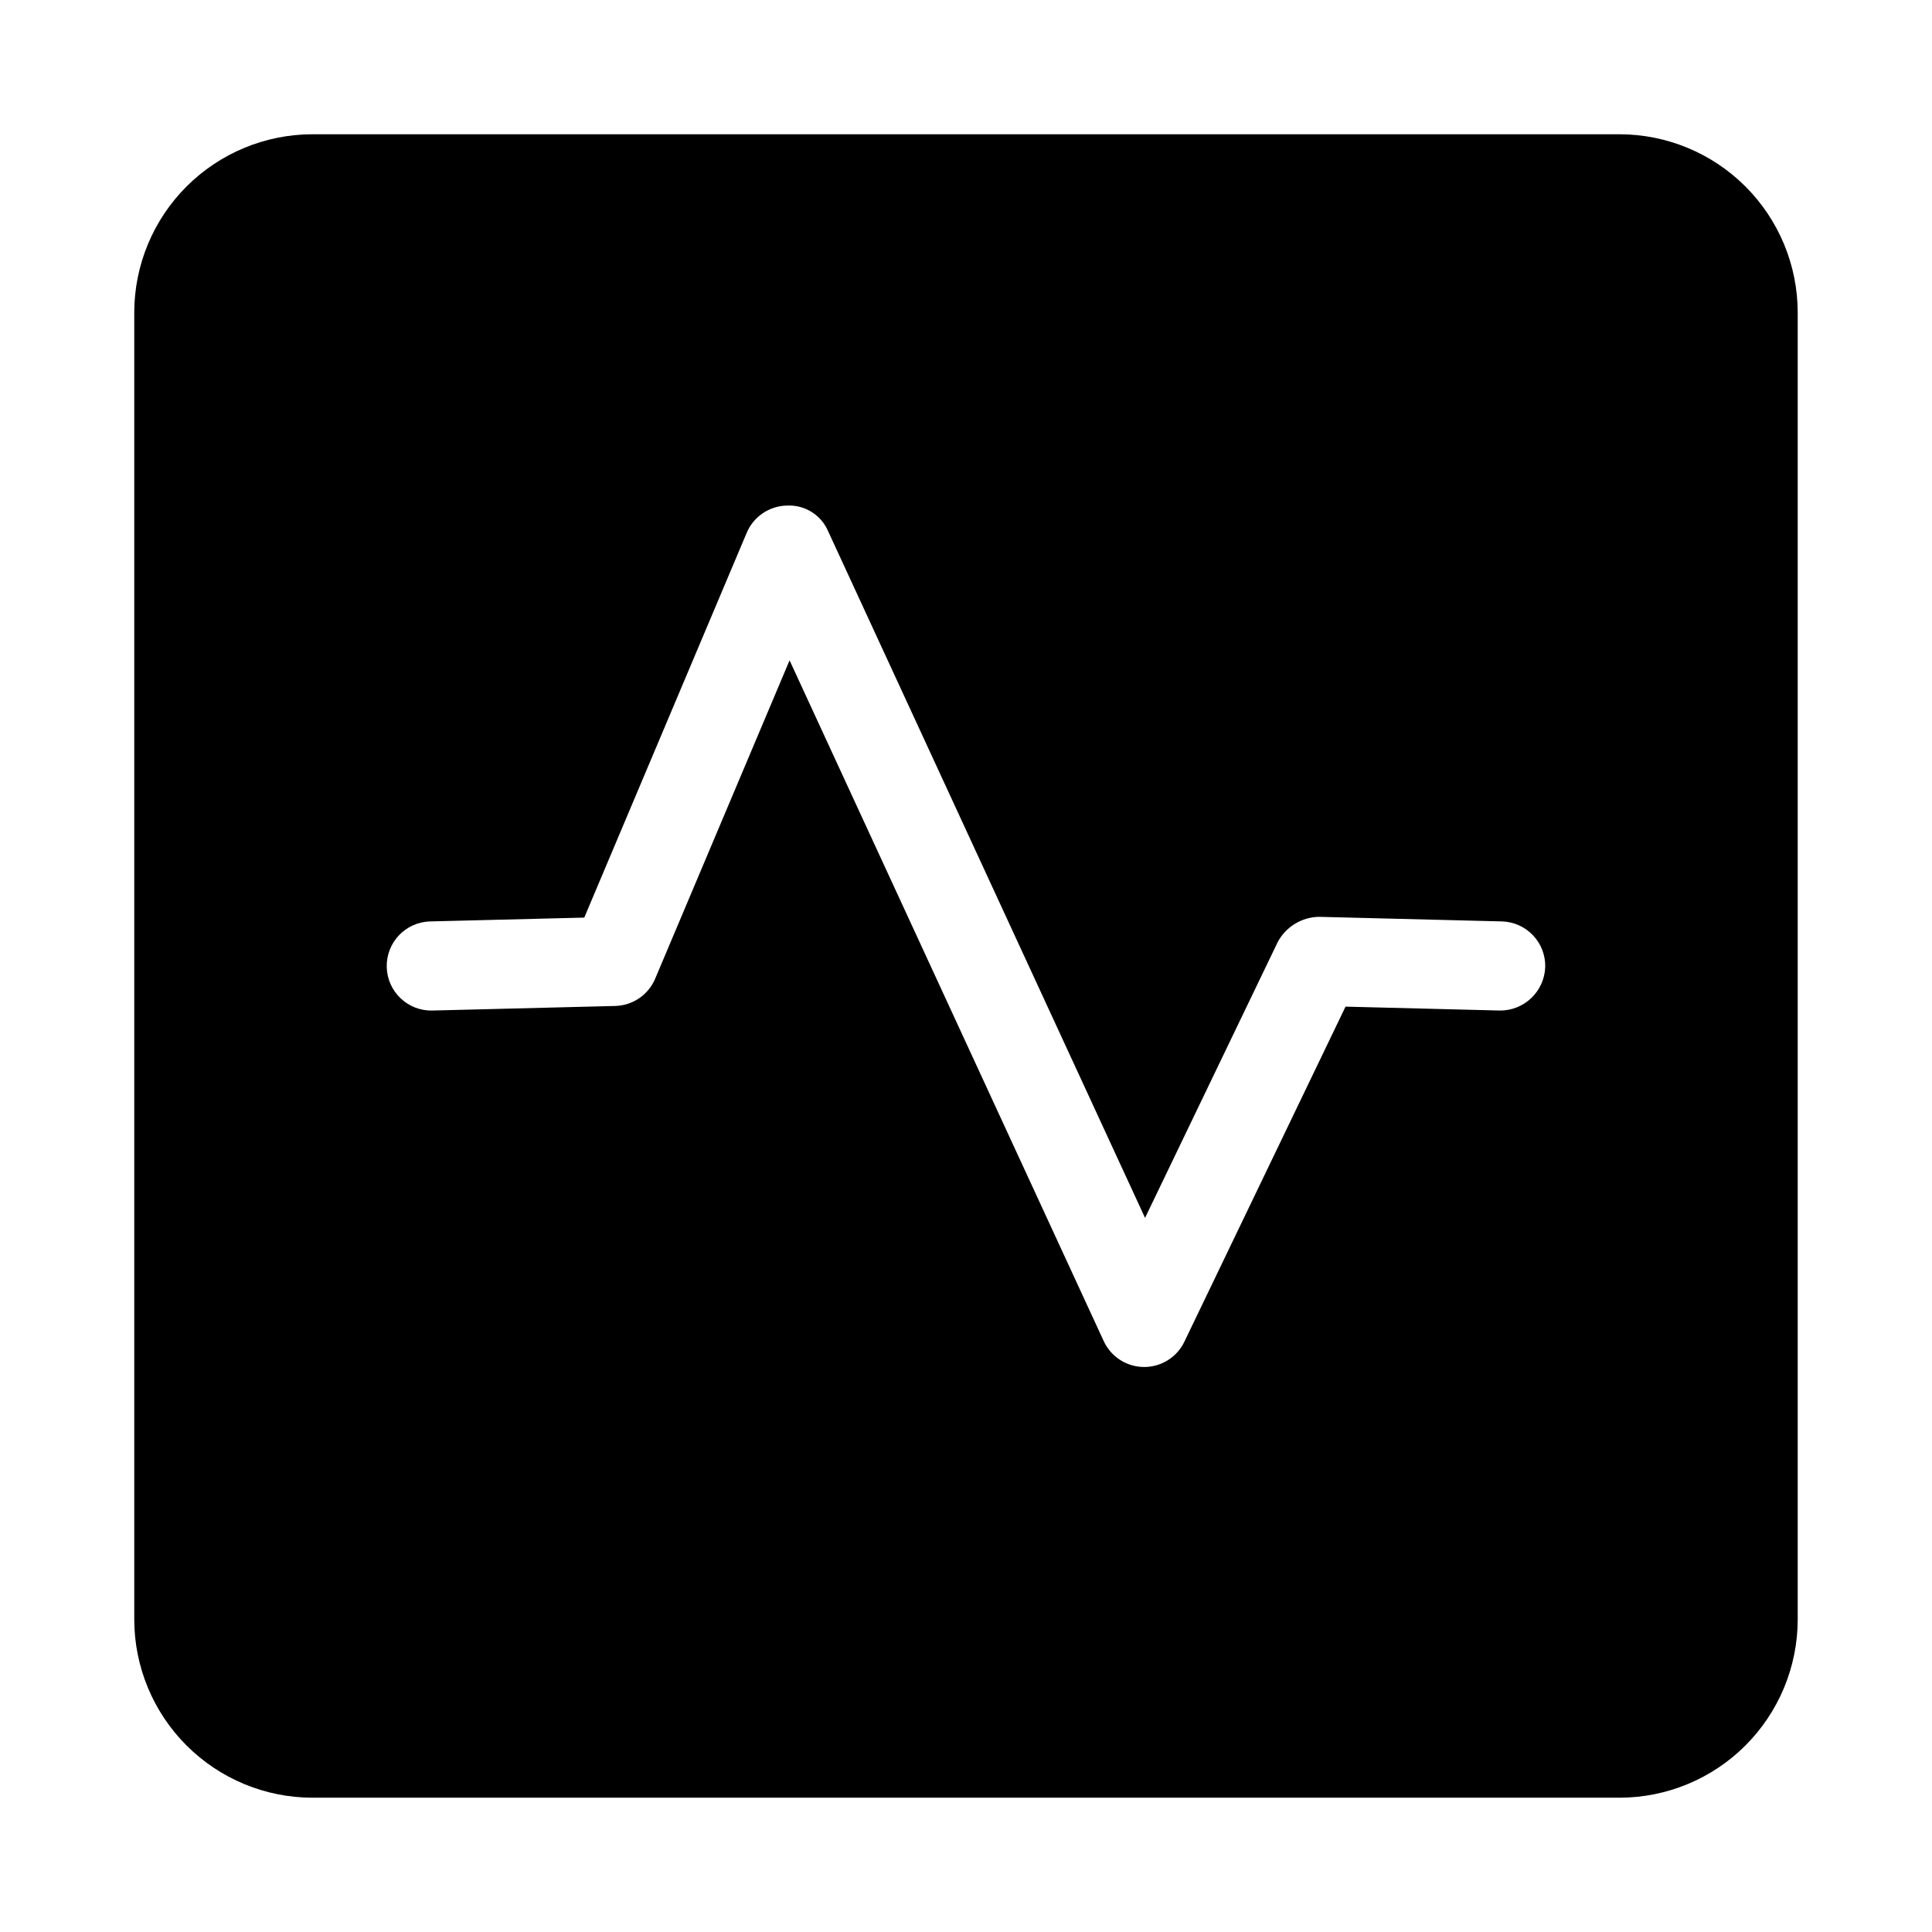 <?xml version="1.0" encoding="UTF-8"?>
<!-- Uploaded to: ICON Repo, www.svgrepo.com, Generator: ICON Repo Mixer Tools -->
<svg fill="#000000" width="800px" height="800px" version="1.1" viewBox="144 144 512 512" xmlns="http://www.w3.org/2000/svg">
 <path d="m573.18 179.58h-346.37c-12.52 0.012-24.527 4.996-33.383 13.848-8.852 8.855-13.836 20.863-13.848 33.383v346.37c0.012 12.523 4.996 24.527 13.848 33.383 8.855 8.855 20.863 13.836 33.383 13.848h346.37c12.523-0.012 24.527-4.992 33.383-13.848 8.855-8.855 13.836-20.859 13.848-33.383v-346.37c-0.012-12.52-4.992-24.527-13.848-33.383-8.855-8.852-20.859-13.836-33.383-13.848zm-31.789 232.22-40.812-1.031-42.711 88.805v0.004c-1.969 4.09-6.102 6.688-10.641 6.688h-0.094c-4.57-0.031-8.715-2.703-10.633-6.856l-83.254-180.41-35.625 84.379 0.004-0.004c-1.809 4.273-5.945 7.094-10.582 7.215l-48.445 1.211c-6.523 0.168-11.941-4.984-12.109-11.508-0.164-6.519 4.988-11.941 11.512-12.105l40.836-1.016 43.051-101.98c1.82-4.305 6.008-7.133 10.684-7.211 4.719-0.234 9.082 2.504 10.918 6.859l83.961 181.91 35.156-73.09v-0.004c2.16-4.047 6.344-6.606 10.93-6.688l48.453 1.215c3.133 0.078 6.106 1.398 8.262 3.668 2.16 2.269 3.328 5.301 3.25 8.434-0.238 6.488-5.613 11.605-12.109 11.516z"/>
</svg>